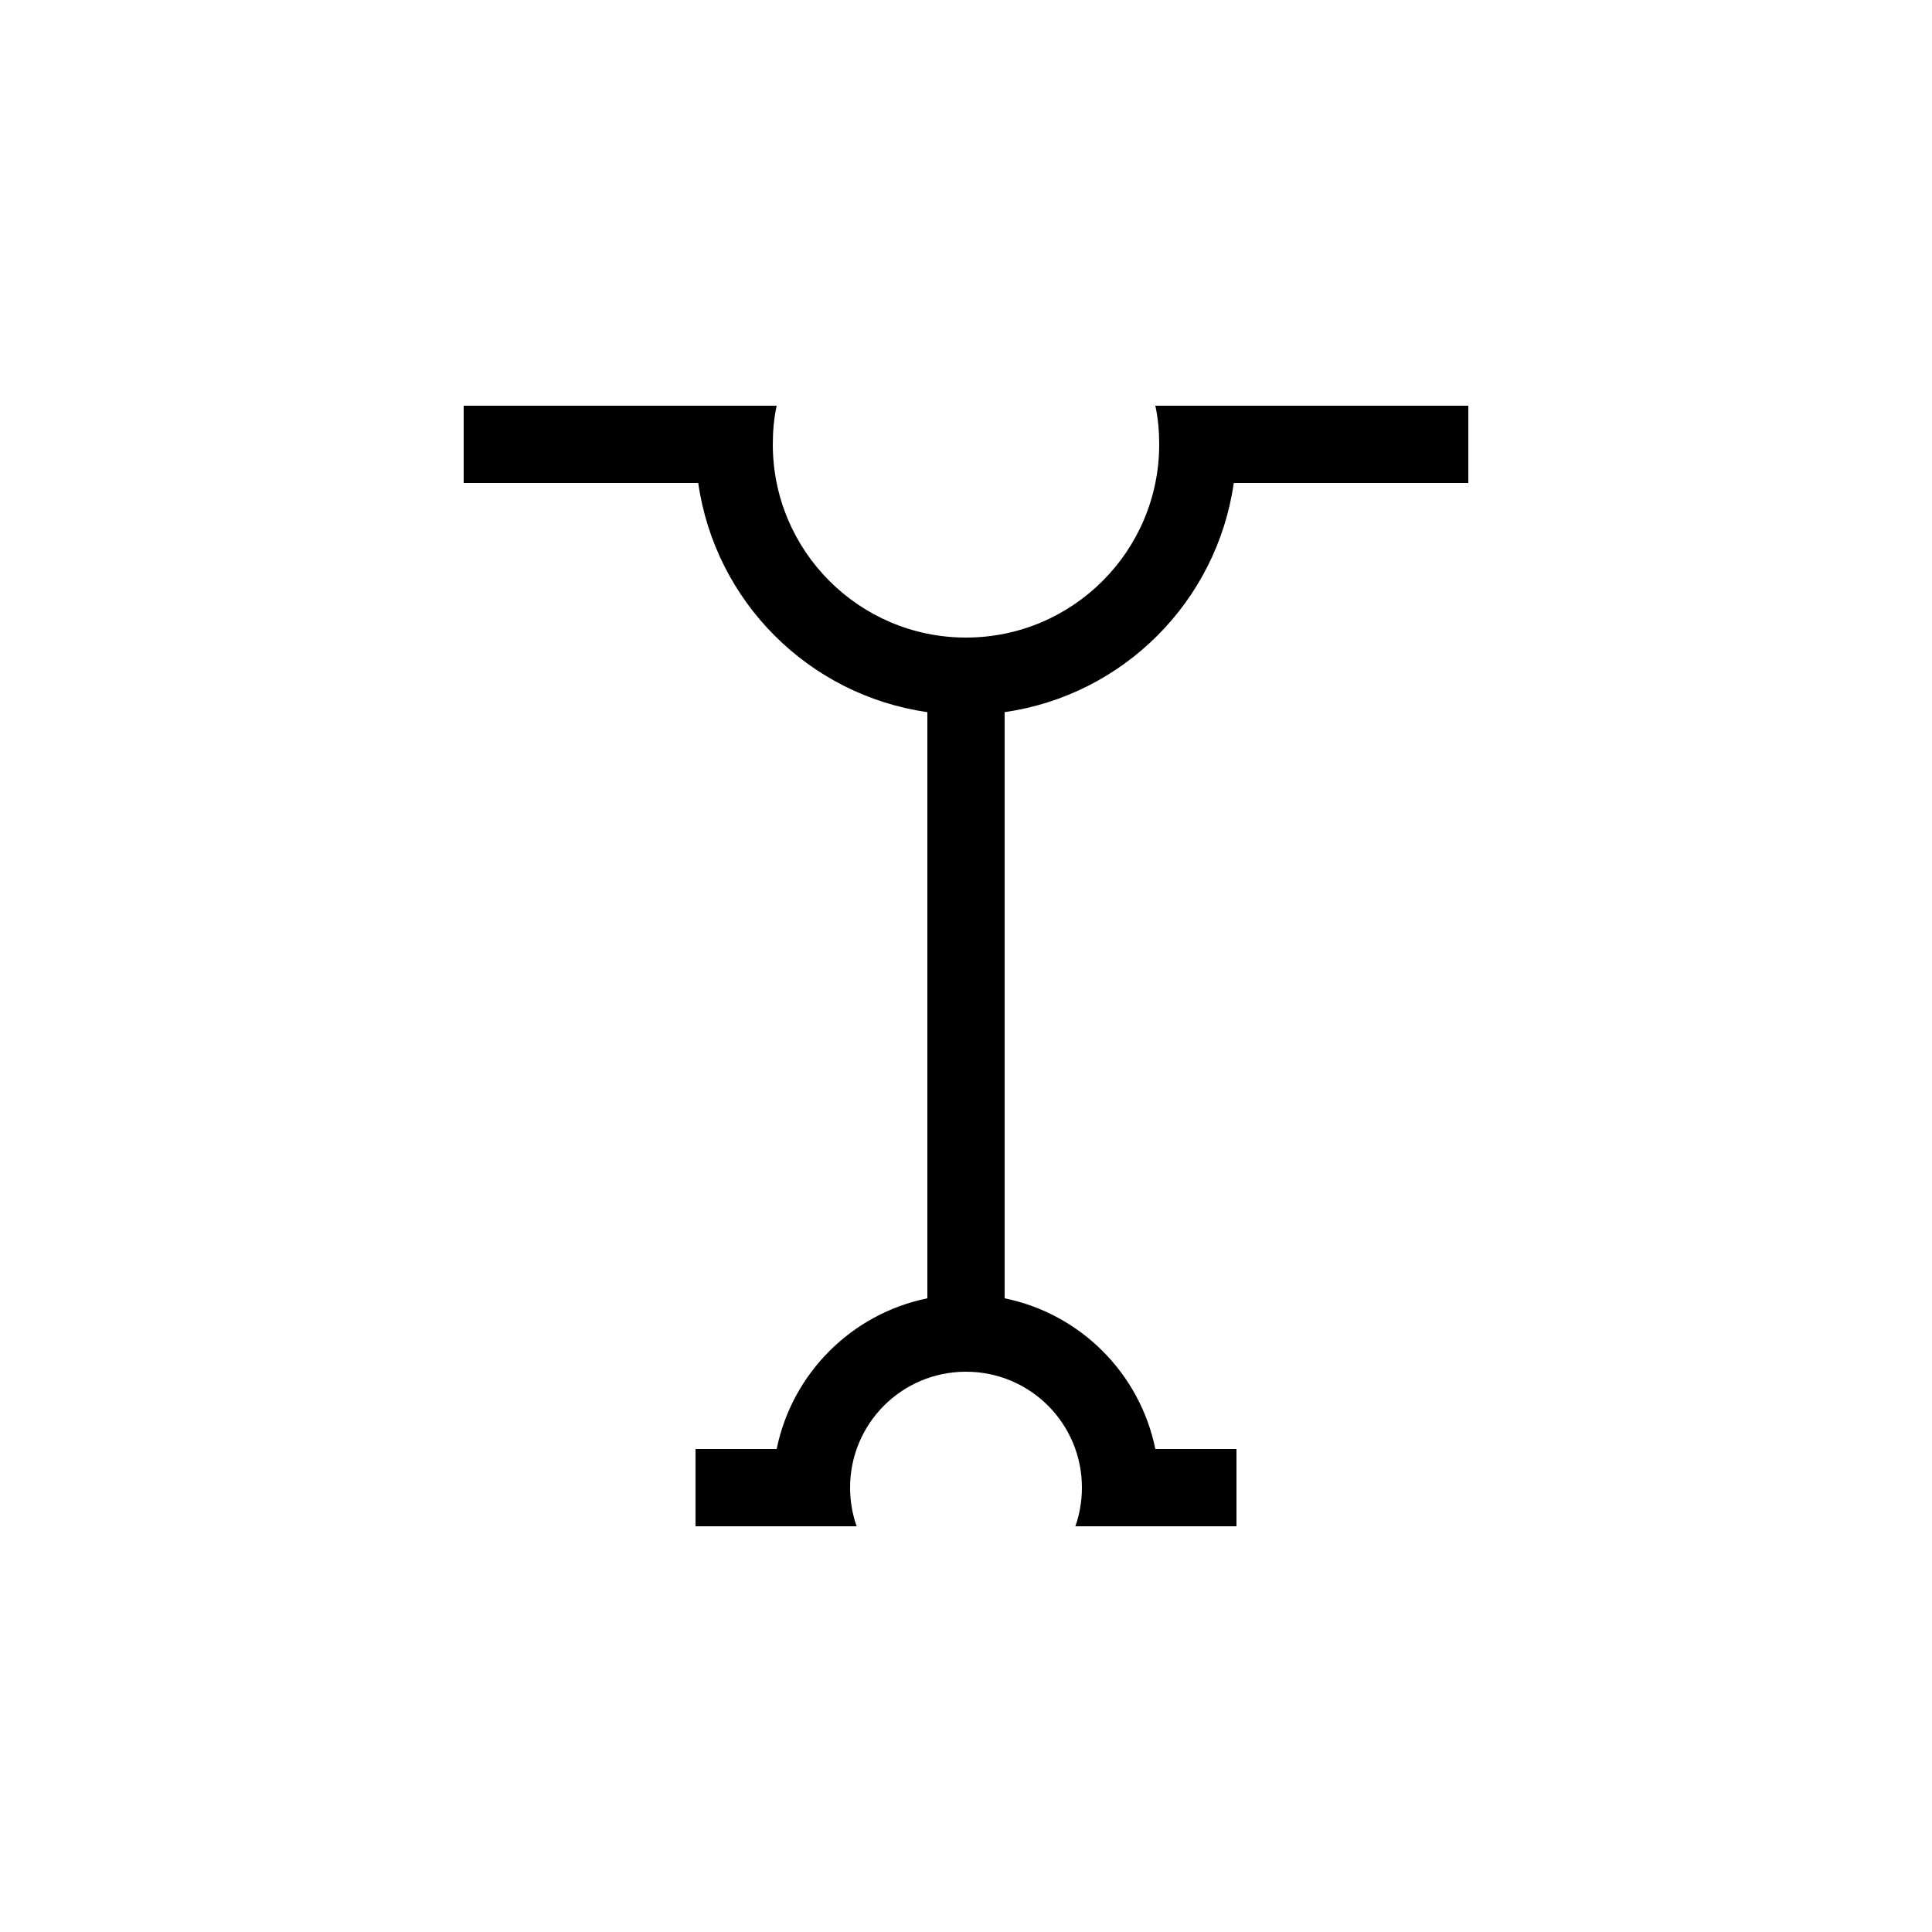 <!-- Generator: Adobe Illustrator 22.1.0, SVG Export Plug-In . SVG Version: 6.00 Build 0)  -->
<svg version="1.1" id="level_1" xmlns="http://www.w3.org/2000/svg" xmlns:xlink="http://www.w3.org/1999/xlink" x="0px" y="0px"
	 viewBox="0 0 500 500" style="enable-background:new 0 0 500 500;" xml:space="preserve">
<path d="M319.3,125H380v-20h-60.7H300h-1c0.7,3.2,1,6.6,1,10c0,27.6-22.4,50-50,50s-50-22.4-50-50c0-3.4,0.3-6.8,1-10h-1h-19.3H120
	v20h60.7c4.4,30.7,28.6,54.9,59.3,59.3V336c-19.6,4-35,19.4-39,39h-21v20h21h19h1.7c-1.1-3.1-1.7-6.5-1.7-10c0-16.6,13.4-30,30-30
	s30,13.4,30,30c0,3.5-0.6,6.9-1.7,10h1.7h19h21v-20h-21c-4-19.6-19.4-35-39-39V184.3C290.7,179.9,314.9,155.7,319.3,125z"/>
</svg>

